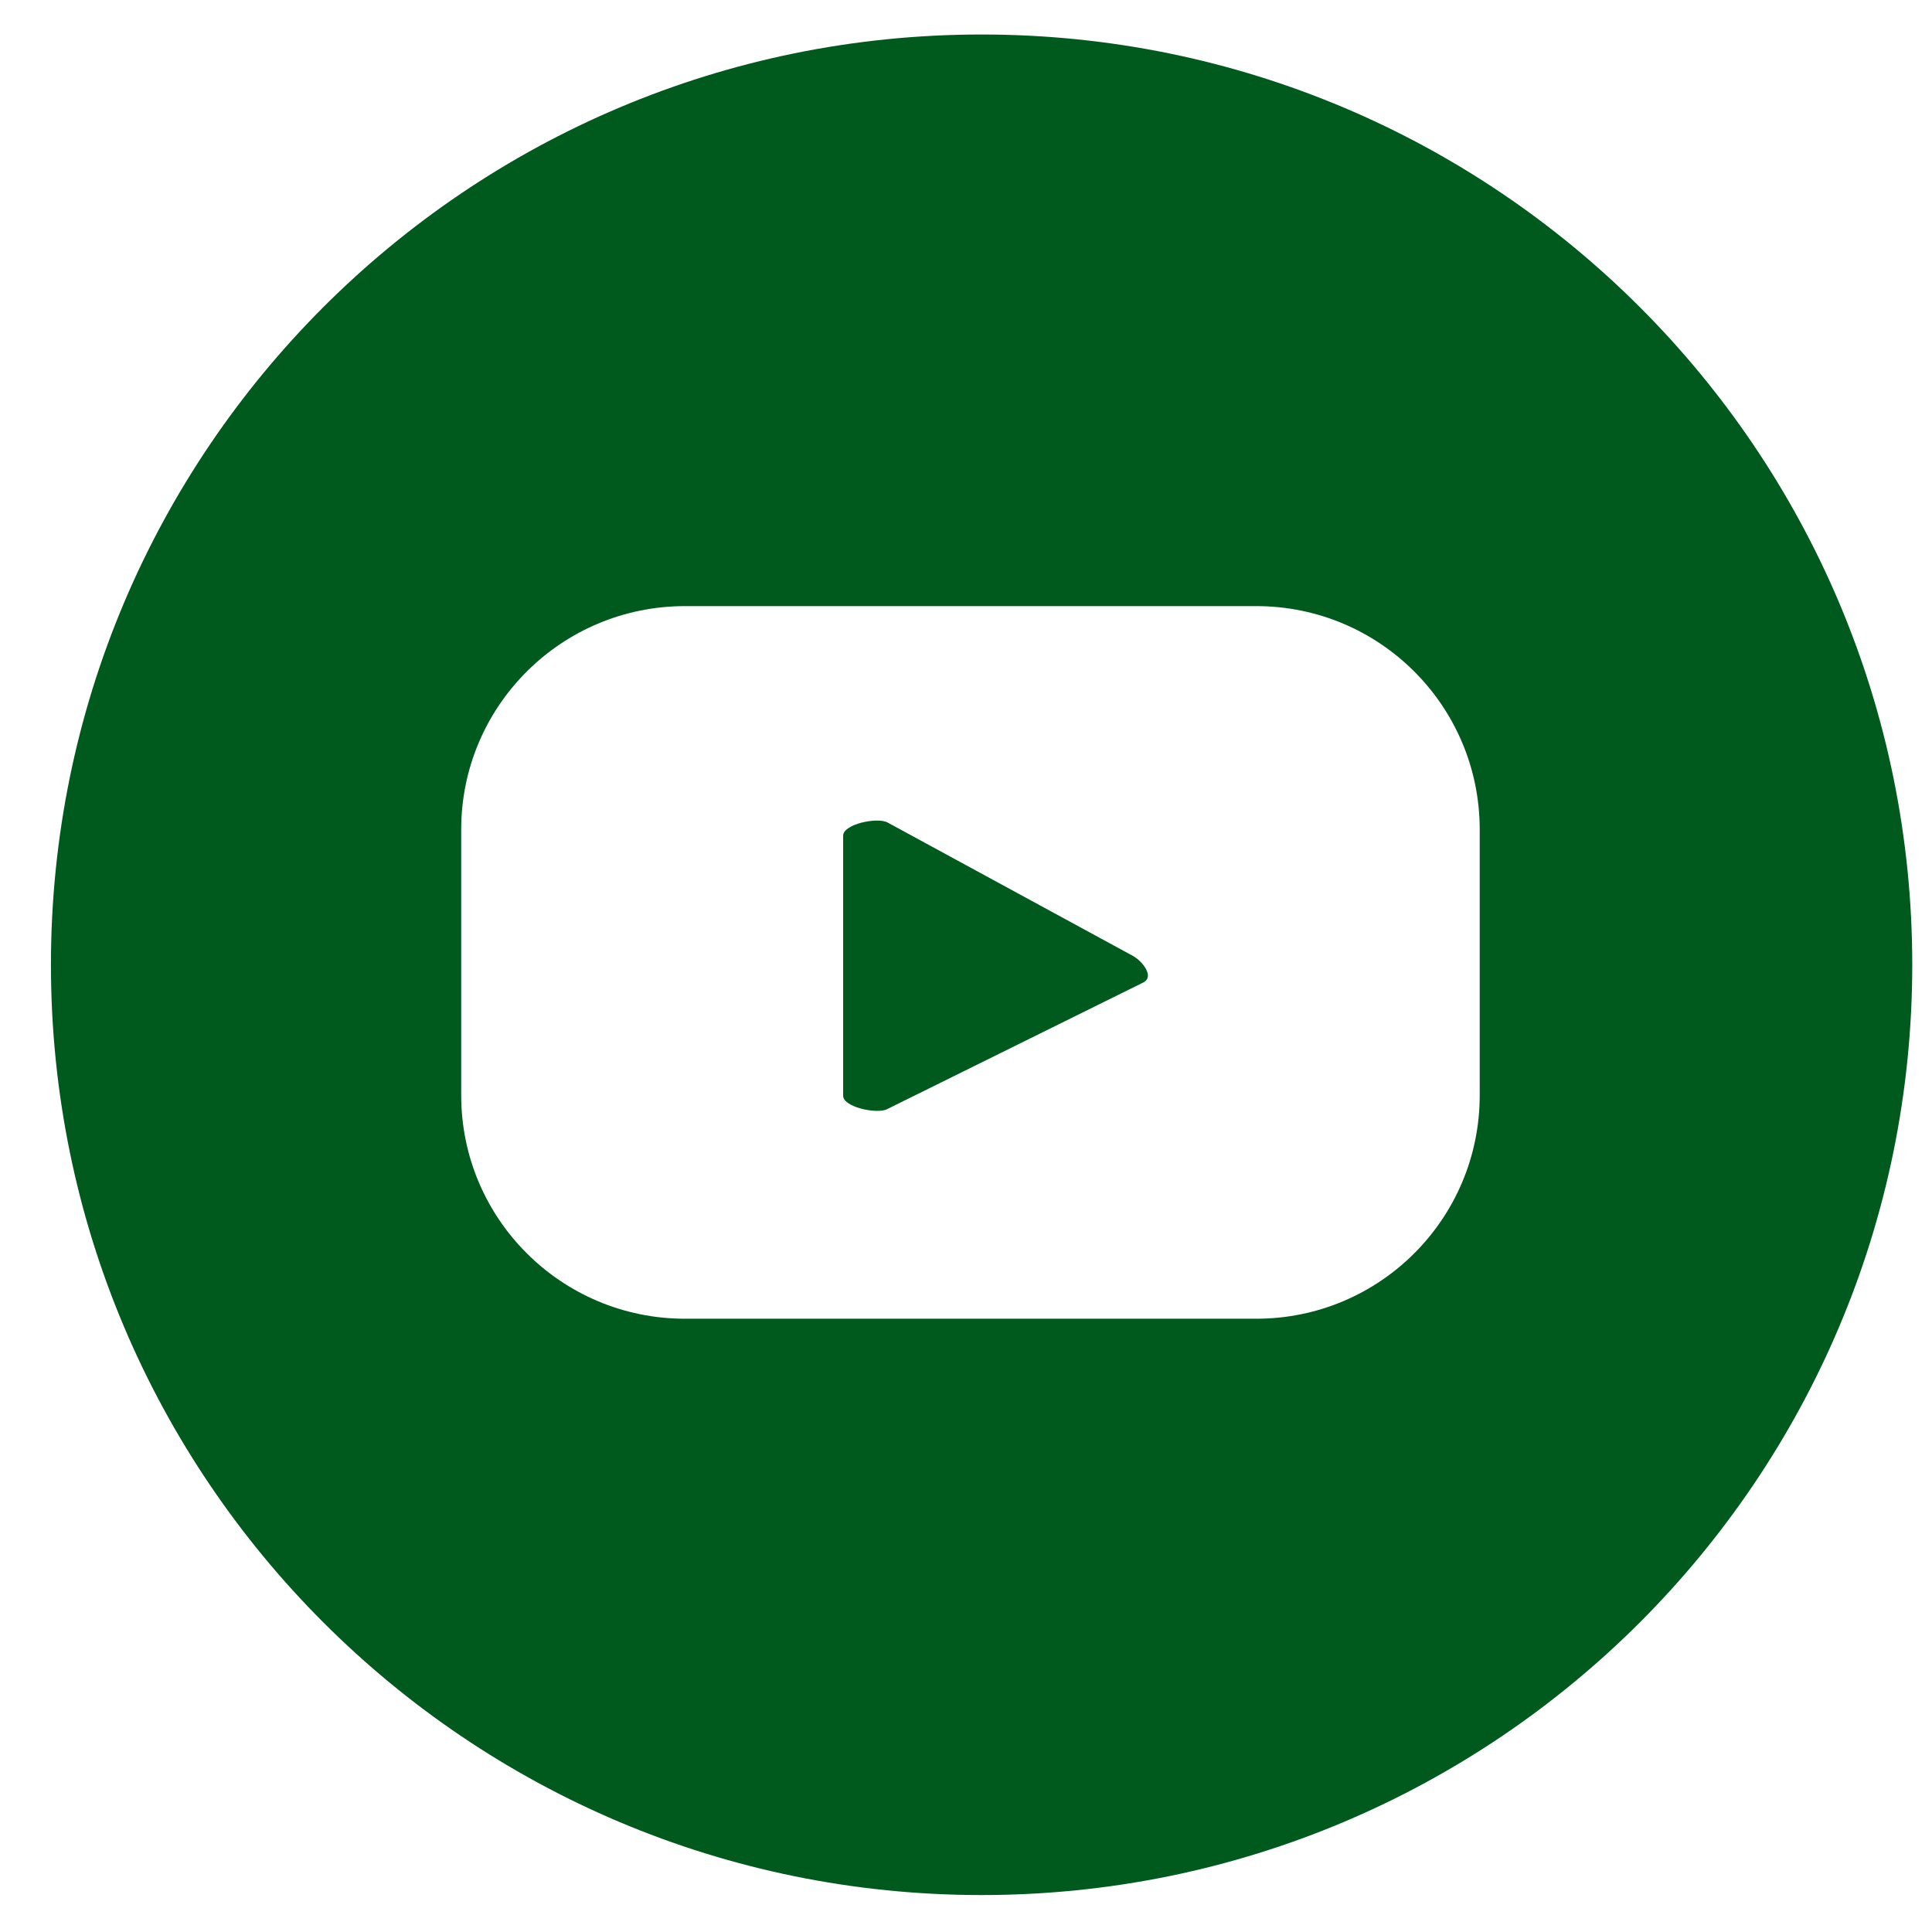 <?xml version="1.0" encoding="UTF-8" standalone="no"?>
<!DOCTYPE svg PUBLIC "-//W3C//DTD SVG 1.1//EN" "http://www.w3.org/Graphics/SVG/1.1/DTD/svg11.dtd">
<svg width="100%" height="100%" viewBox="0 0 64 64" version="1.1" xmlns="http://www.w3.org/2000/svg" xmlns:xlink="http://www.w3.org/1999/xlink" xml:space="preserve" xmlns:serif="http://www.serif.com/" style="fill-rule:evenodd;clip-rule:evenodd;stroke-linejoin:round;stroke-miterlimit:2;">
    <g id="Artboard1" transform="matrix(0.889,0,0,1.143,0,0)">
        <rect x="0" y="0" width="72" height="56" style="fill:none;"/>
        <g transform="matrix(1.186,0,0,0.922,-7235.24,-69.463)">
            <path d="M6160.62,105.666C6160.62,121.816 6147.53,134.908 6131.38,134.908C6115.23,134.908 6102.14,121.816 6102.14,105.666C6102.14,89.516 6115.23,76.424 6131.38,76.424C6147.53,76.424 6160.62,89.516 6160.62,105.666ZM6147.03,101.414C6147.03,97.536 6143.89,94.392 6140.01,94.392L6122.06,94.392C6118.18,94.392 6115.03,97.536 6115.03,101.414L6115.03,109.77C6115.03,113.648 6118.18,116.792 6122.06,116.792L6140.01,116.792C6143.89,116.792 6147.03,113.648 6147.03,109.77L6147.03,101.414ZM6136.47,106.218L6128.42,110.2C6128.11,110.372 6127.03,110.144 6127.03,109.784L6127.03,101.608C6127.03,101.244 6128.11,101.016 6128.43,101.196L6136.14,105.39C6136.46,105.574 6136.8,106.04 6136.47,106.218Z" style="fill:rgb(0,90,30);"/>
        </g>
    </g>
</svg>
